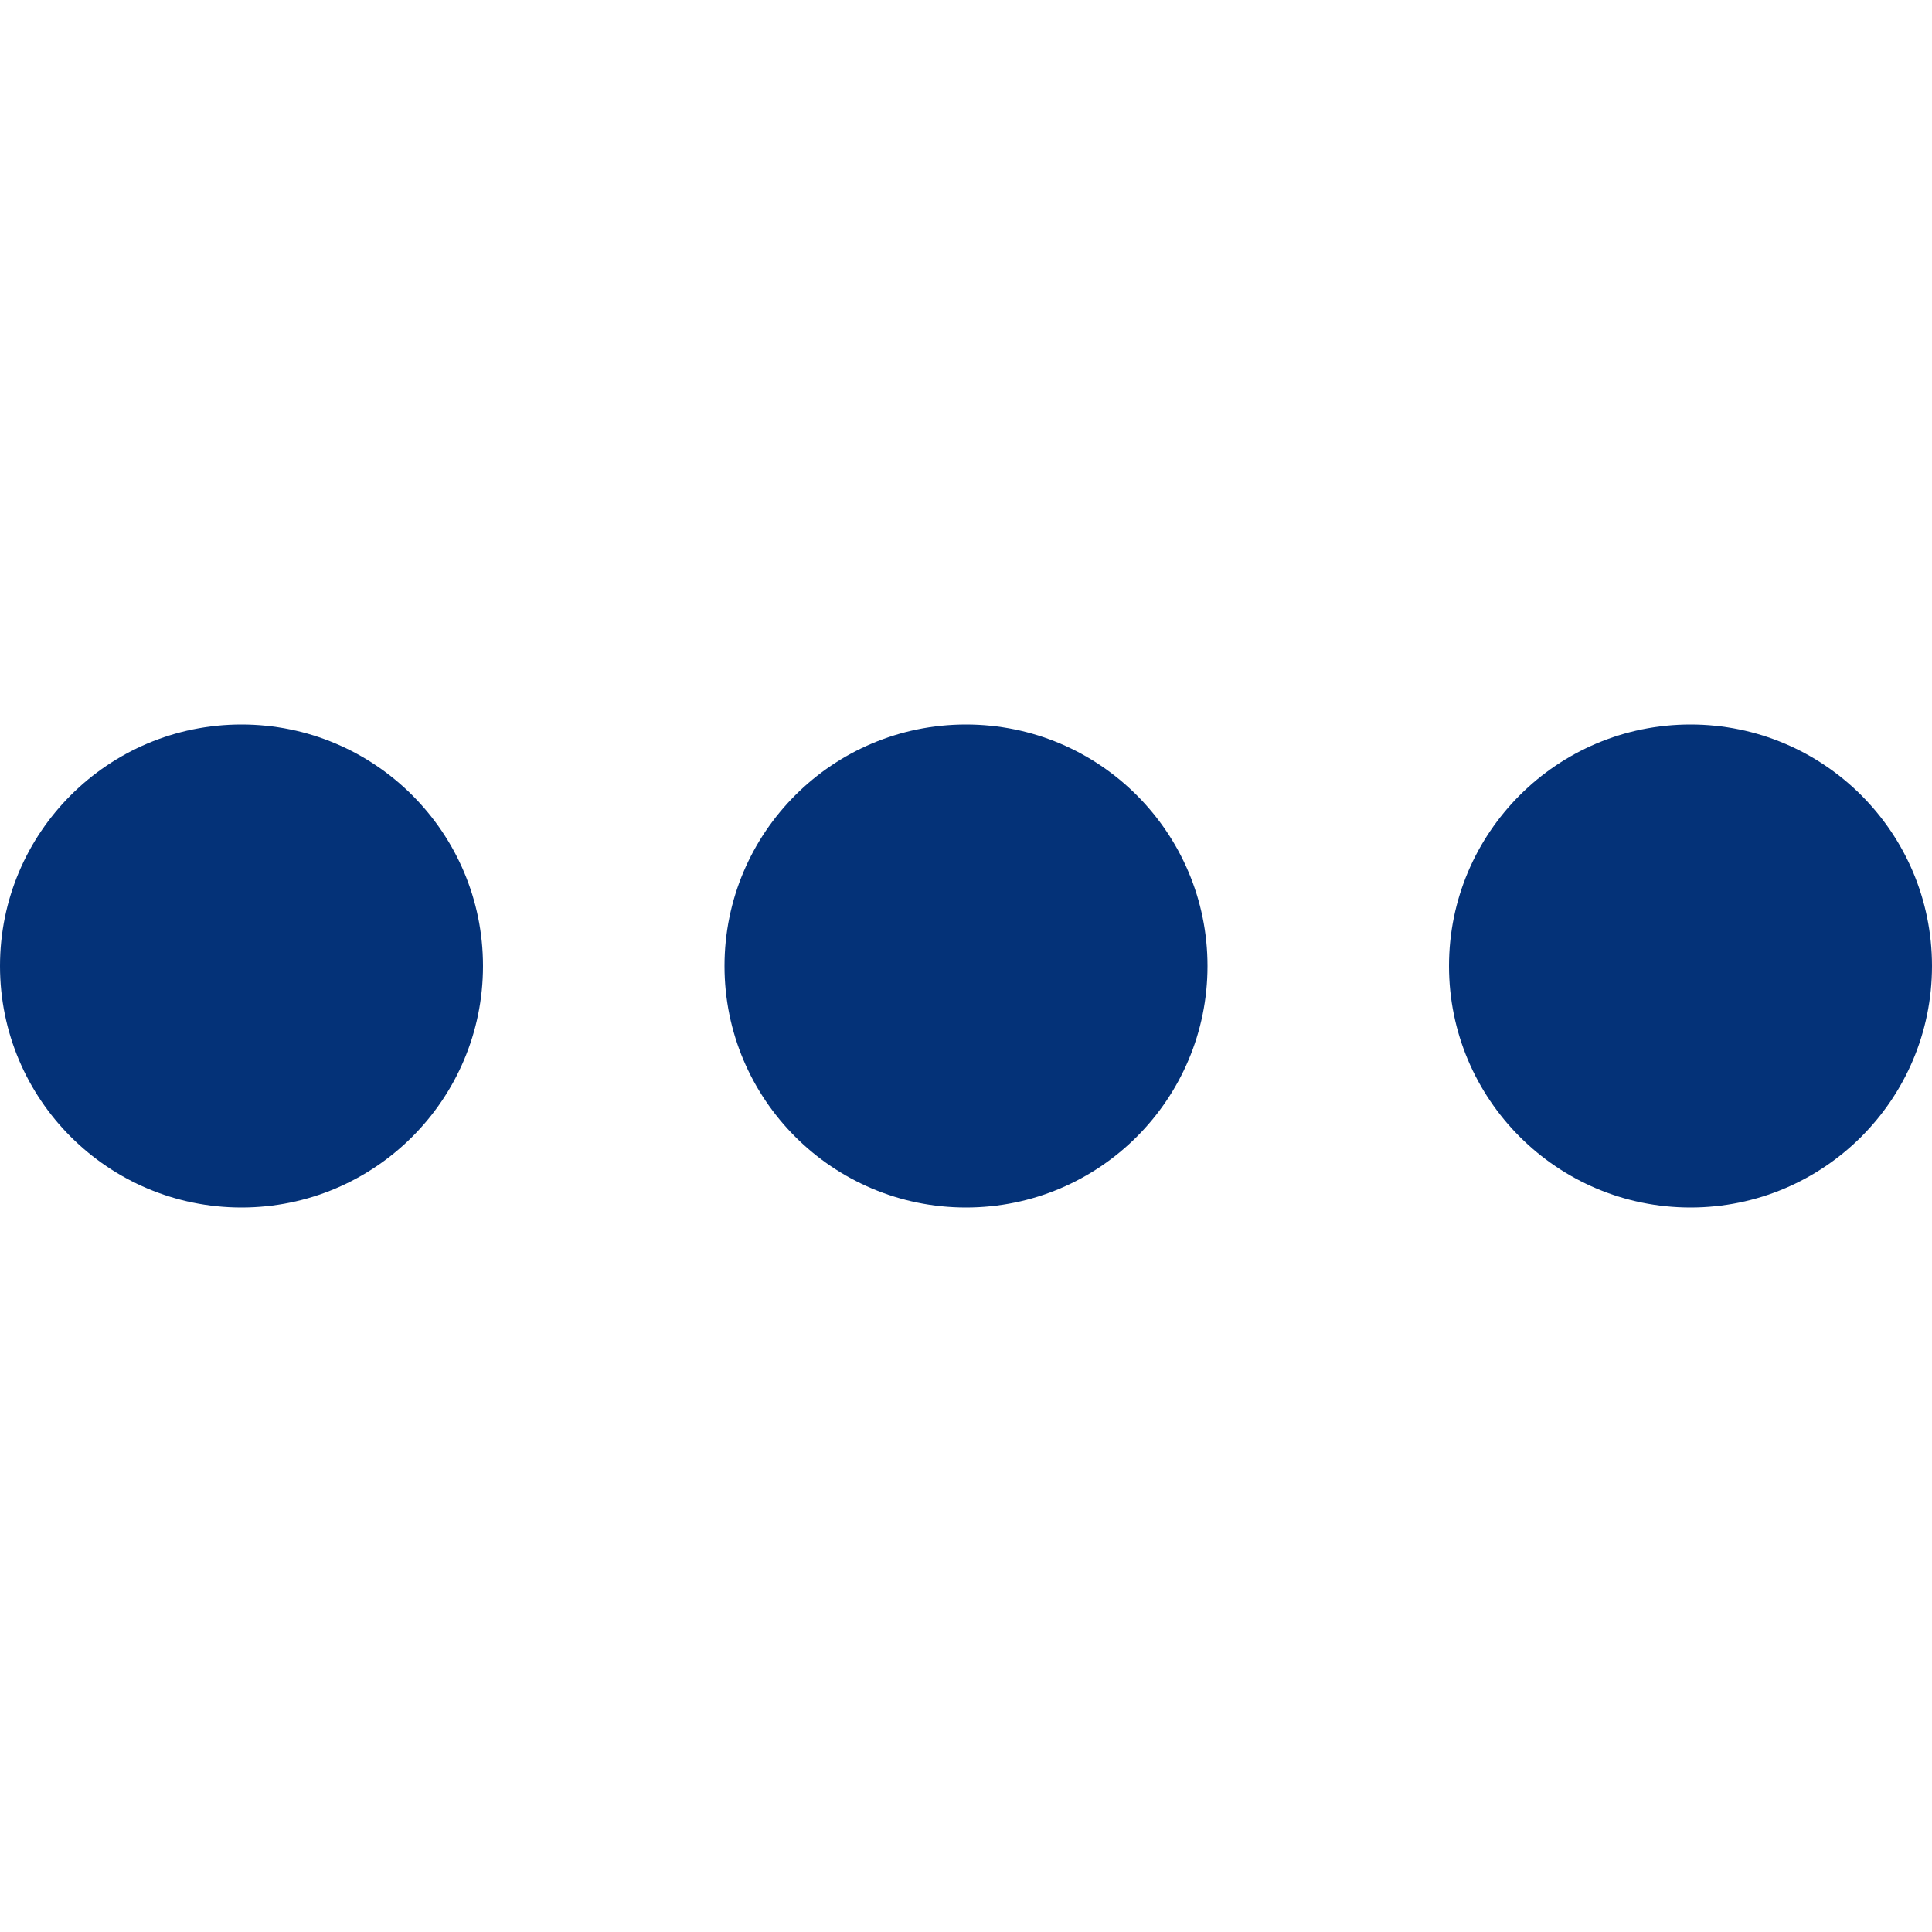 <svg xmlns="http://www.w3.org/2000/svg" version="1.1" xmlns:xlink="http://www.w3.org/1999/xlink" width="512" height="512" x="0" y="0" viewBox="0 0 24 24" style="enable-background:new 0 0 512 512" xml:space="preserve" class=""><g><circle cx="12" cy="12" r="3" fill="#043278" opacity="1" data-original="#000000"></circle><circle cx="3" cy="12" r="3" fill="#043278" opacity="1" data-original="#000000"></circle><circle cx="21" cy="12" r="3" fill="#043278" opacity="1" data-original="#000000"></circle></g></svg>